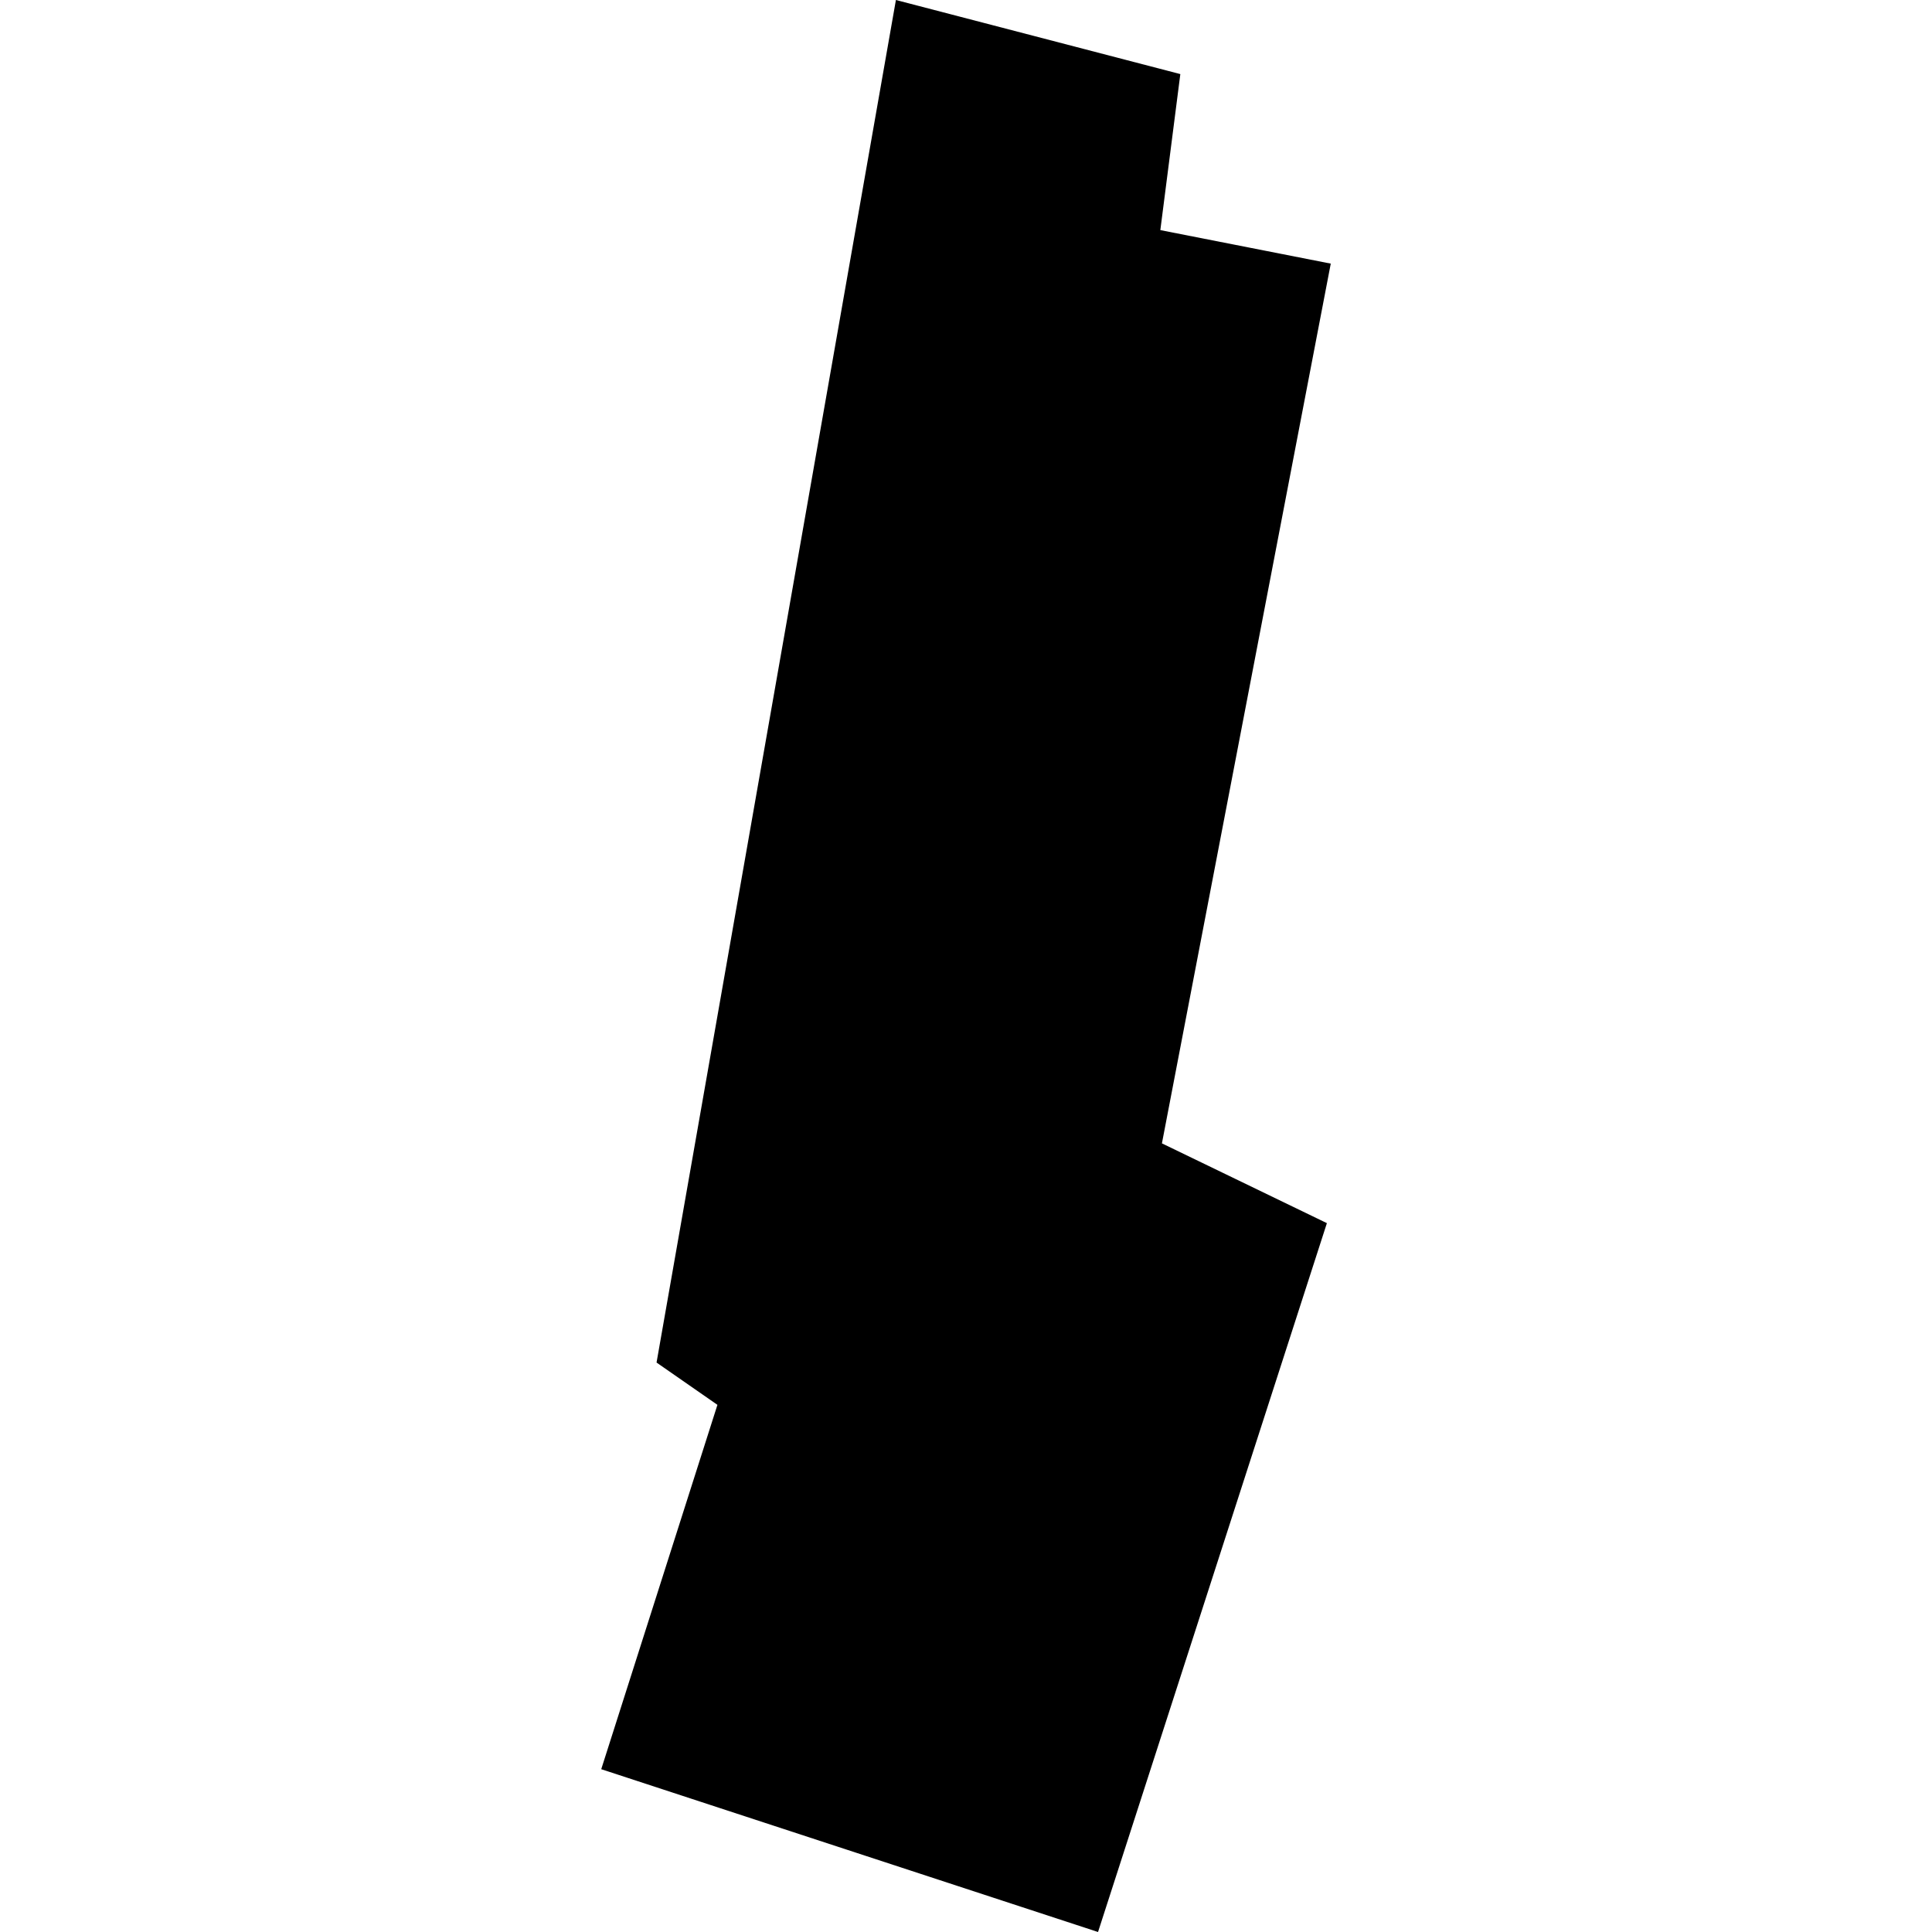 <?xml version="1.0" encoding="utf-8" standalone="no"?>
<!DOCTYPE svg PUBLIC "-//W3C//DTD SVG 1.1//EN"
  "http://www.w3.org/Graphics/SVG/1.1/DTD/svg11.dtd">
<!-- Created with matplotlib (https://matplotlib.org/) -->
<svg height="288pt" version="1.1" viewBox="0 0 288 288" width="288pt" xmlns="http://www.w3.org/2000/svg" xmlns:xlink="http://www.w3.org/1999/xlink">
 <defs>
  <style type="text/css">
*{stroke-linecap:butt;stroke-linejoin:round;}
  </style>
 </defs>
 <g id="figure_1">
  <g id="patch_1">
   <path d="M 0 288 
L 288 288 
L 288 0 
L 0 0 
z
" style="fill:none;opacity:0;"/>
  </g>
  <g id="axes_1">
   <g id="PatchCollection_1">
    <path clip-path="url(#p98fd450db9)" d="M 97.871 203.112 
L 133.552 0 
L 175.95 11.044 
L 172.969 34.302 
L 198.375 39.297 
L 173.206 170.44 
L 197.797 182.333 
L 163.682 288 
L 89.625 263.731 
L 106.946 209.418 
L 97.871 203.112 
"/>
   </g>
  </g>
 </g>
 <defs>
  <clipPath id="p98fd450db9">
   <rect height="288" width="108.75" x="89.625" y="0"/>
  </clipPath>
 </defs>
</svg>
